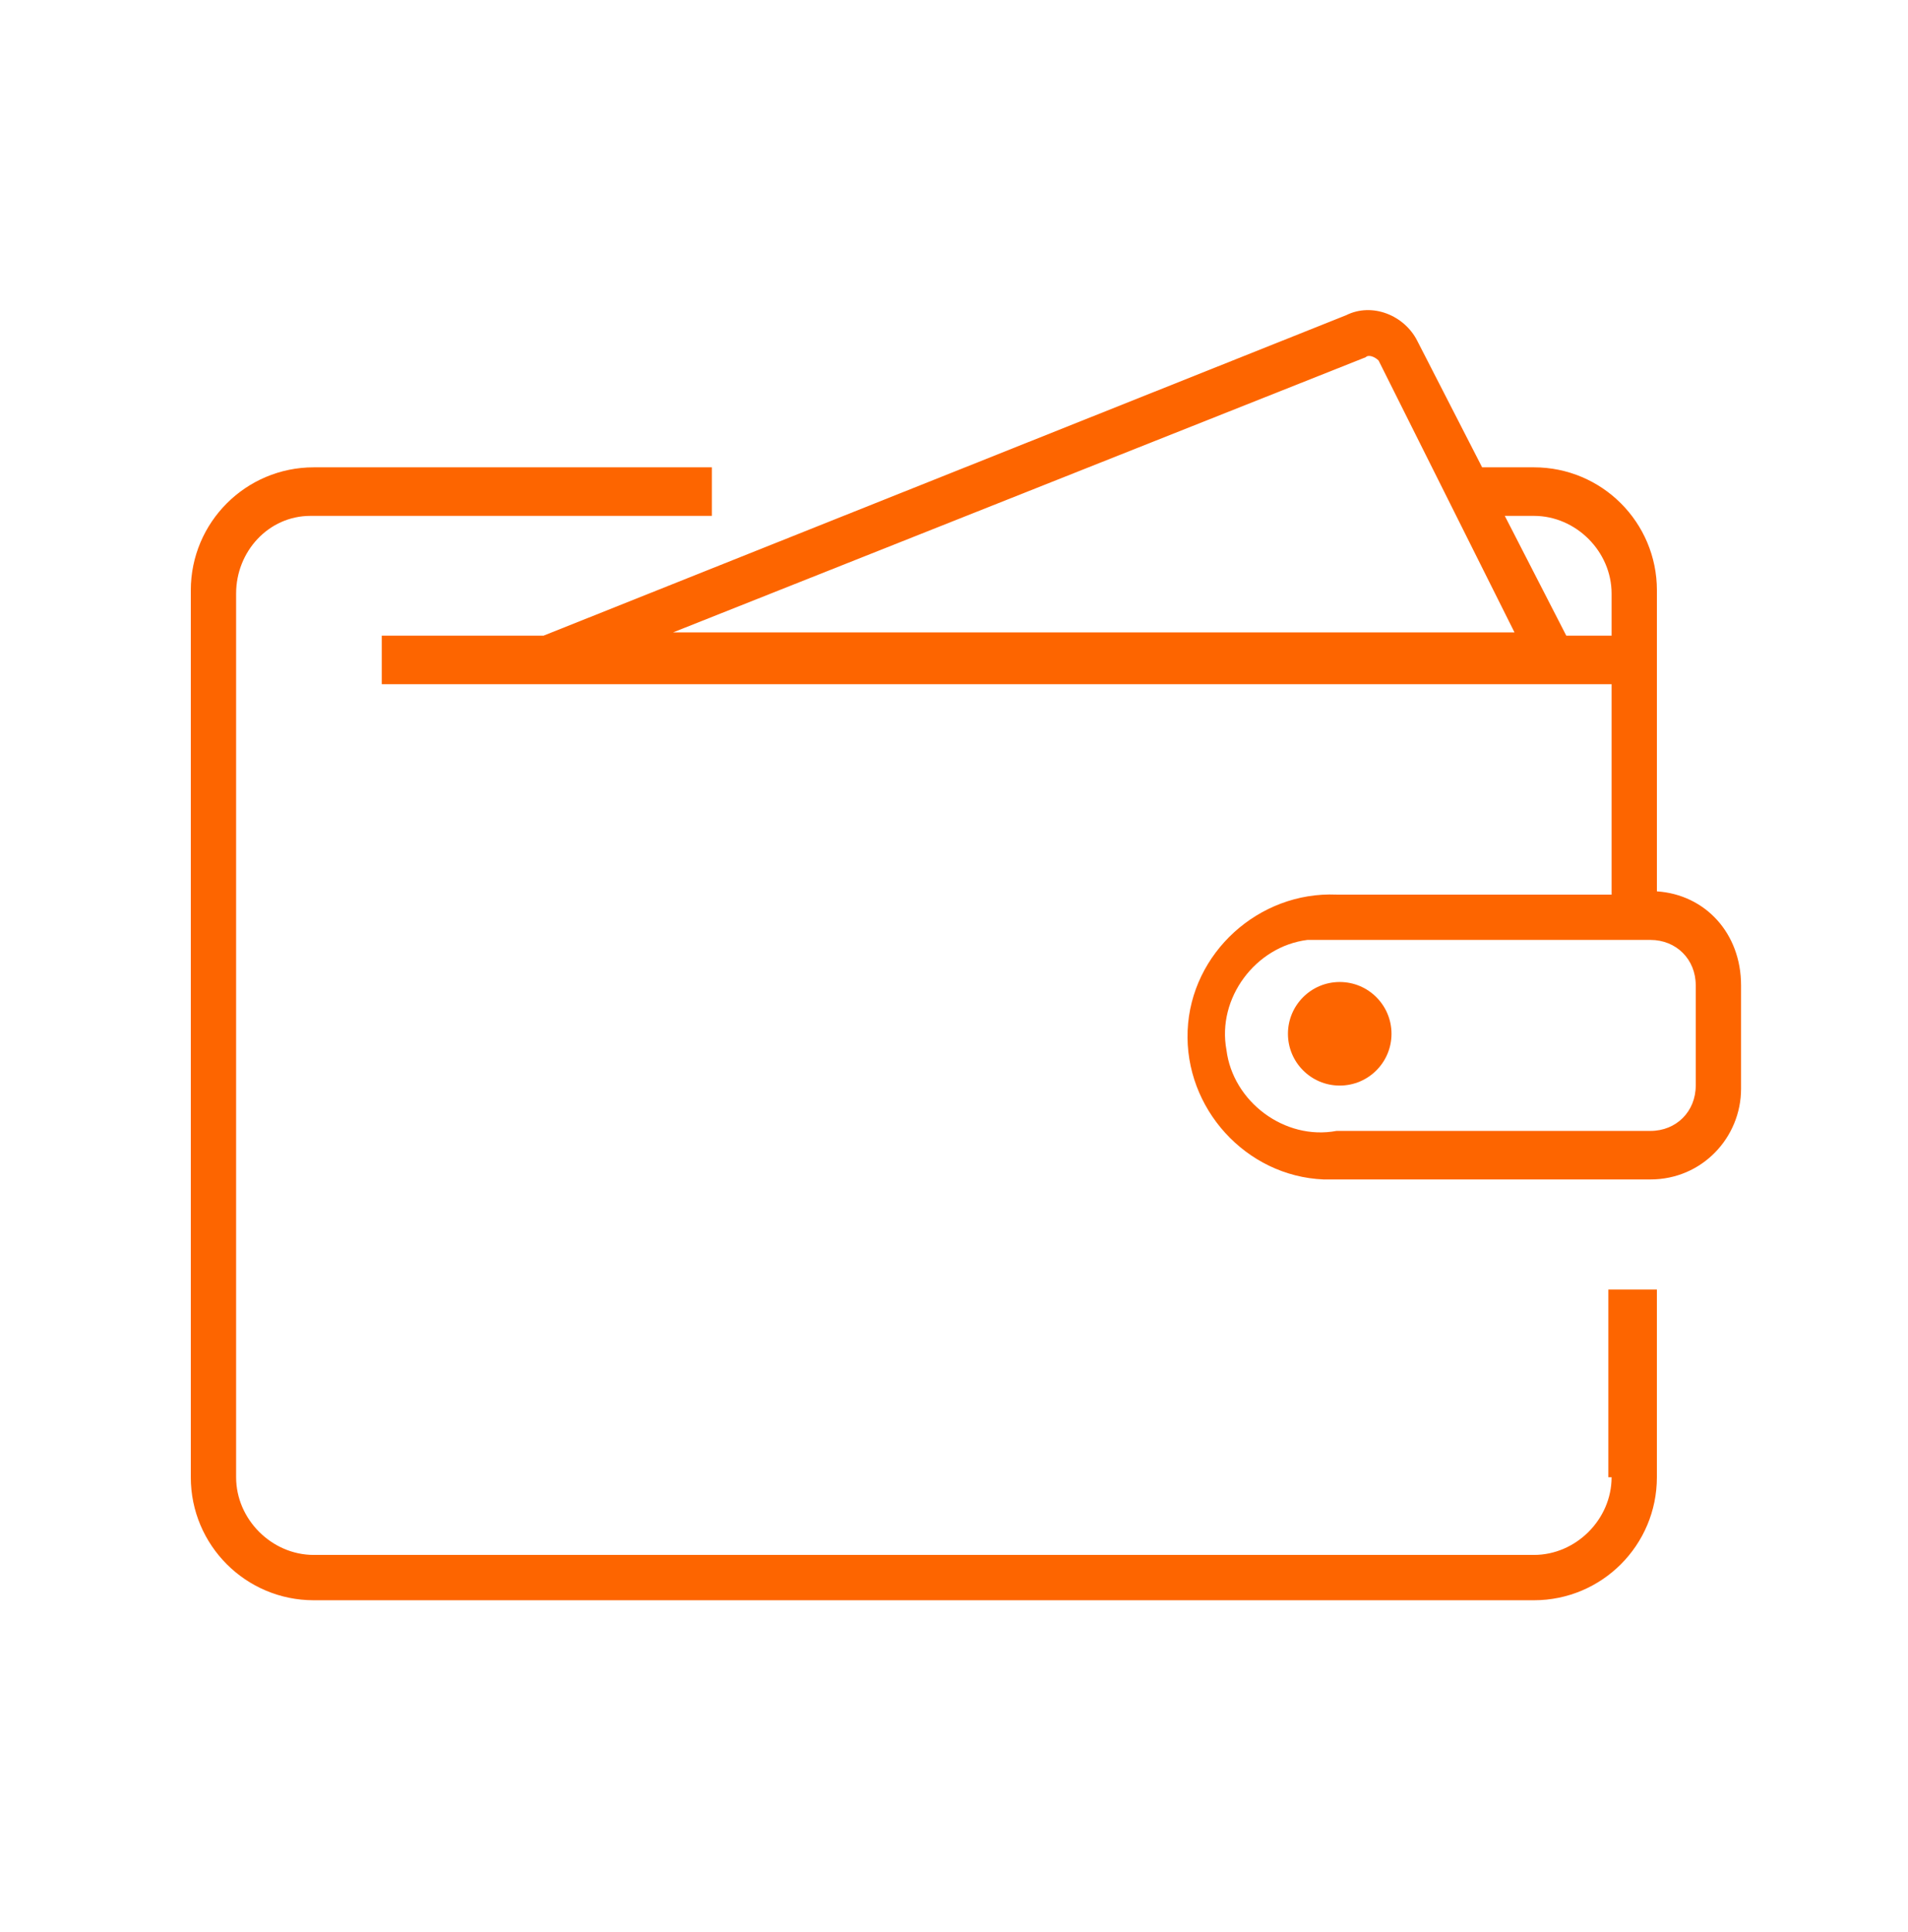 <?xml version="1.0" encoding="UTF-8"?>
<svg xmlns="http://www.w3.org/2000/svg" width="80" height="81" viewBox="0 0 80 81" fill="none">
  <path d="M67.572 61.929C67.572 63.693 66.079 65.185 64.315 65.185H13.156C11.393 65.185 9.9 63.693 9.9 61.929V24.883C9.9 23.119 11.257 21.626 13.021 21.626H29.847V19.591H13.156C10.307 19.591 8 21.898 8 24.747V61.929C8 64.778 10.307 67.085 13.156 67.085H64.315C67.164 67.085 69.471 64.778 69.471 61.929V54.058H67.436V61.929H67.572Z" fill="#FD6500"></path>
  <path d="M69.472 37.367V24.747C69.472 21.898 67.165 19.591 64.315 19.591H62.144L59.43 14.299C58.888 13.213 57.531 12.67 56.445 13.213L22.792 26.647H16.007V28.683H67.572V37.503H56.038C52.781 37.367 49.931 39.946 49.796 43.202C49.66 46.459 52.238 49.309 55.495 49.444C55.631 49.444 55.902 49.444 56.038 49.444H69.201C71.372 49.444 73 47.68 73 45.645V41.303C73 39.131 71.507 37.503 69.472 37.367ZM57.259 14.977C57.395 14.841 57.666 14.977 57.802 15.113L63.501 26.511H28.22L57.259 14.977ZM65.672 26.647L63.094 21.626H64.315C66.079 21.626 67.572 23.119 67.572 24.883V26.647H65.672ZM71.1 45.509C71.1 46.595 70.286 47.409 69.201 47.409H56.038C53.867 47.816 51.696 46.188 51.424 44.017C51.017 41.845 52.645 39.674 54.816 39.403C55.224 39.403 55.631 39.403 56.038 39.403H69.201C70.286 39.403 71.1 40.217 71.1 41.303V45.509Z" fill="#FD6500"></path>
  <path d="M56.173 45.509C57.373 45.509 58.344 44.537 58.344 43.338C58.344 42.139 57.373 41.167 56.173 41.167C54.974 41.167 54.002 42.139 54.002 43.338C54.002 44.537 54.974 45.509 56.173 45.509Z" fill="#FD6500"></path>
</svg>
